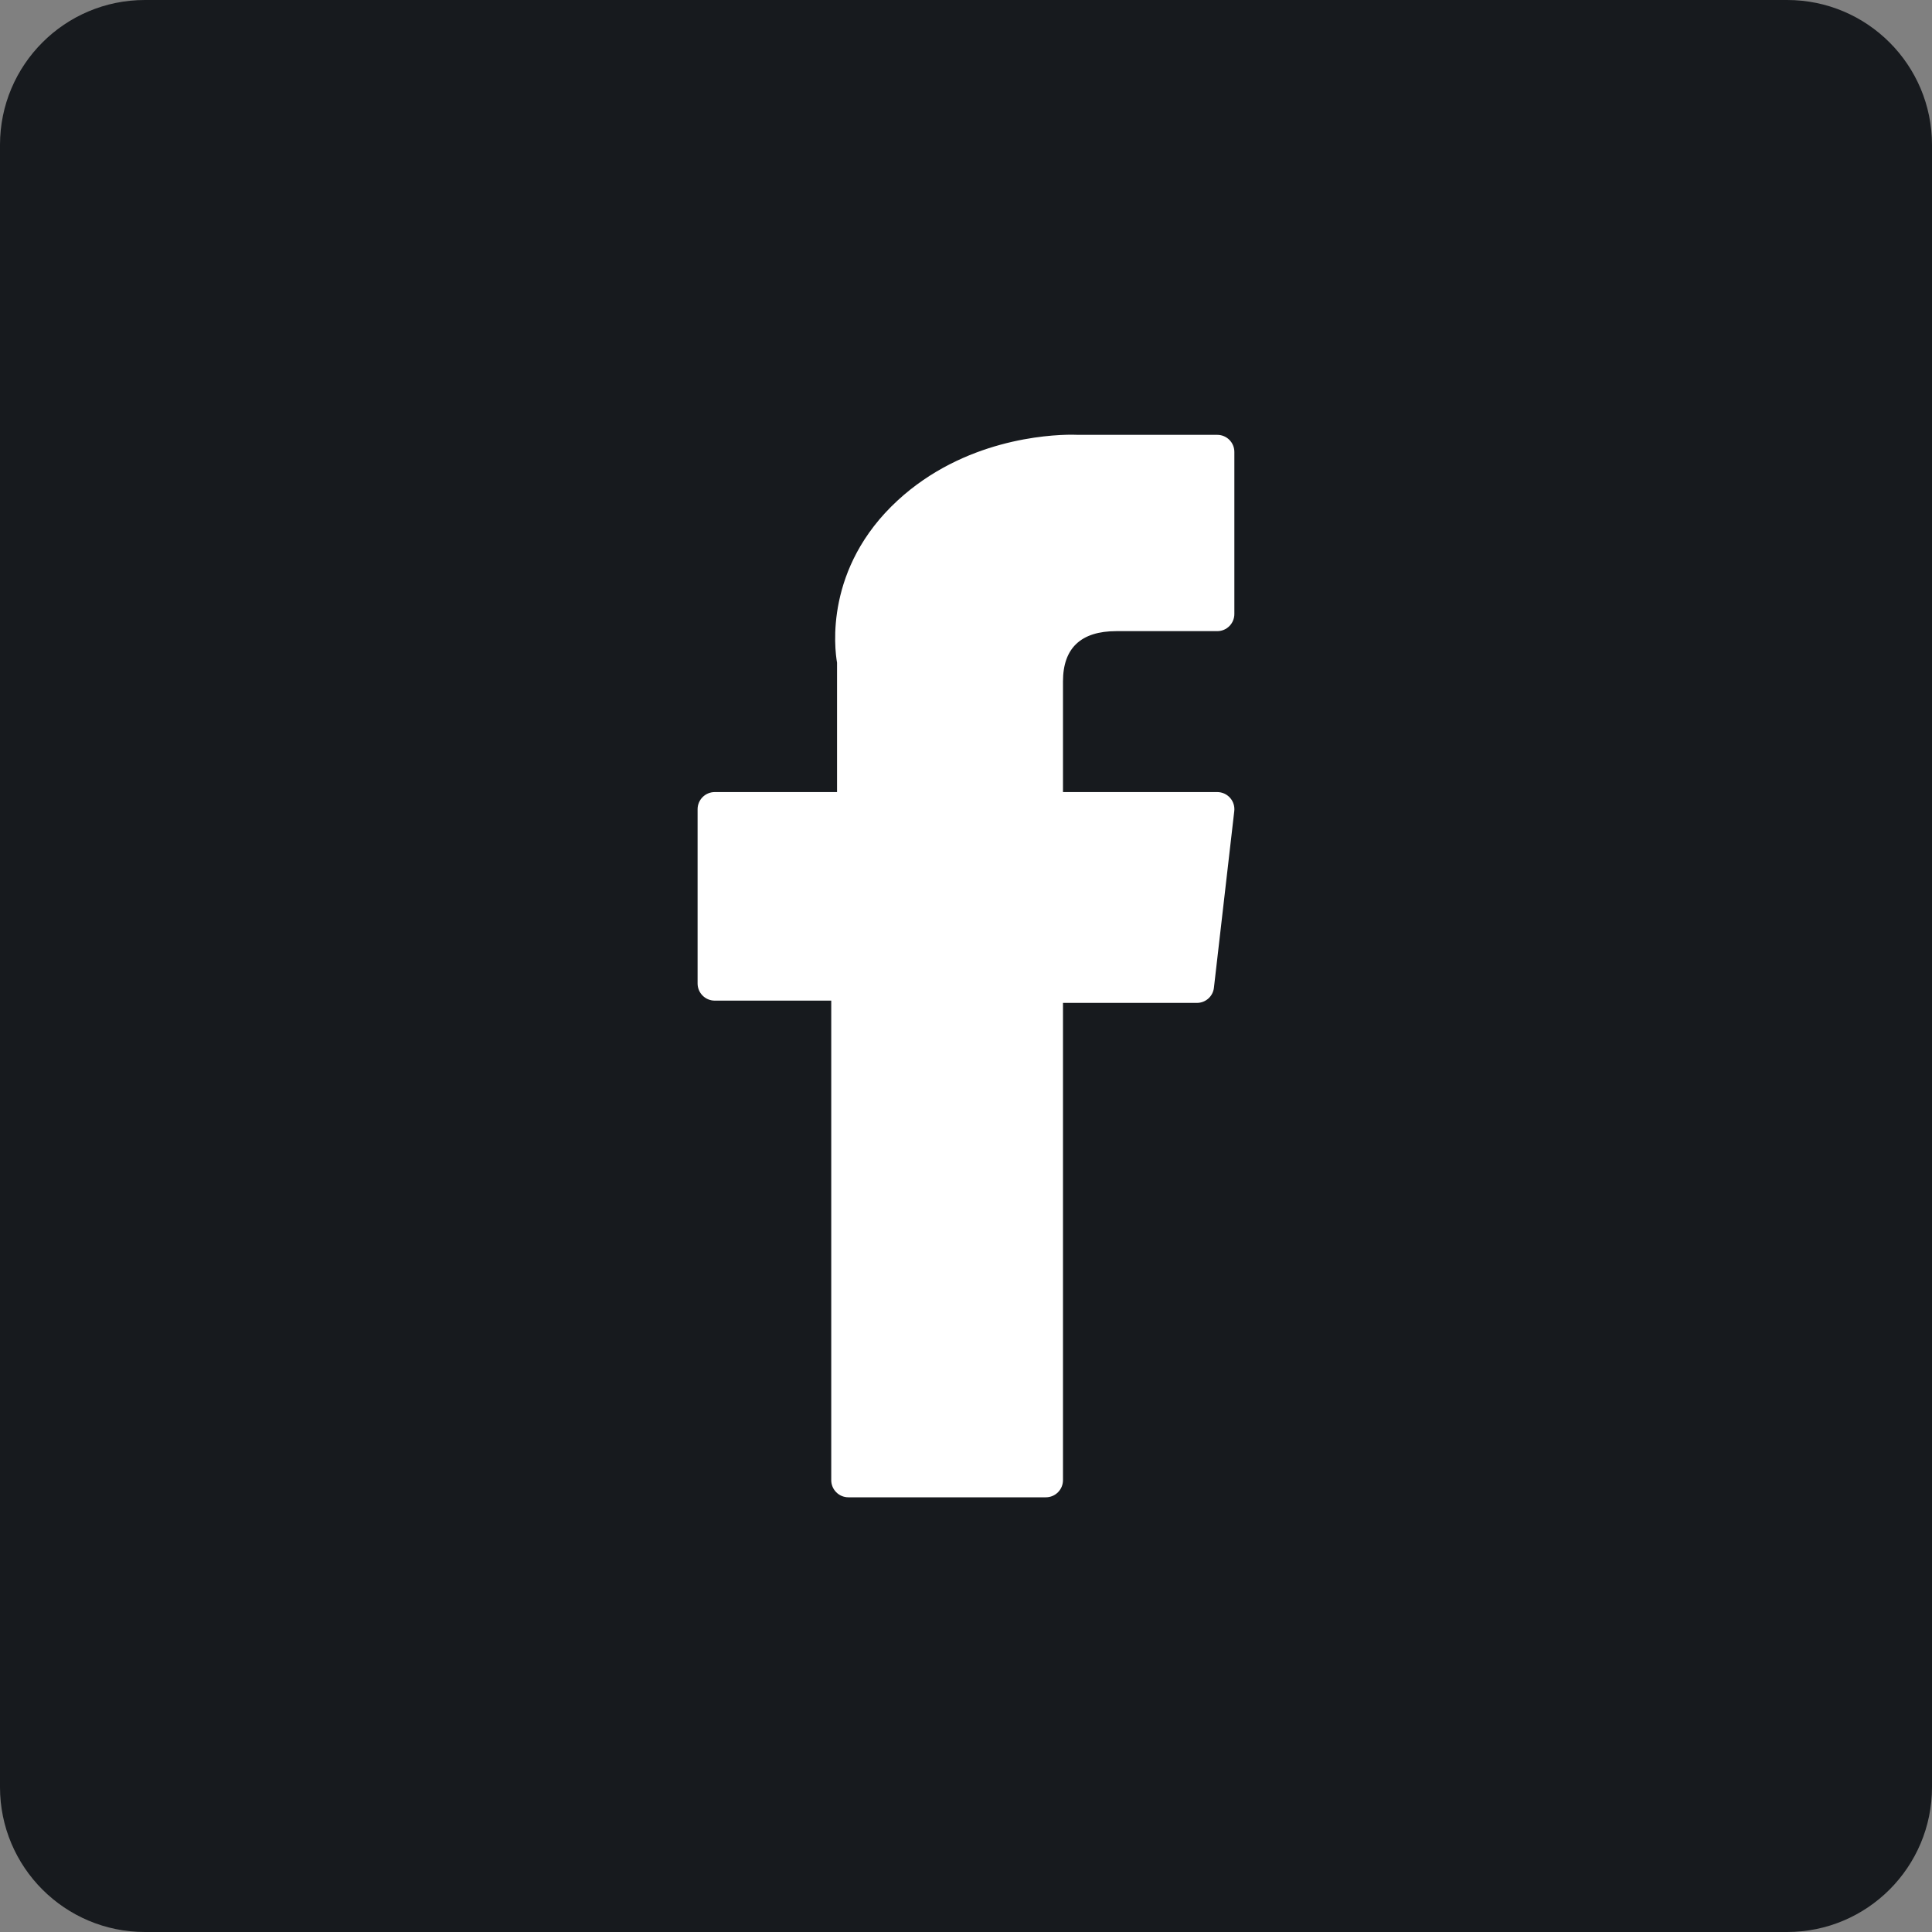 <svg width="40" height="40" viewBox="0 0 40 40" fill="none" xmlns="http://www.w3.org/2000/svg">
<rect x="0" y="0" width="40" height="40" fill="#808080" stroke="none"/>
<g clip-path="url(#clip0_52_1530)">
<g clip-path="url(#clip1_52_1530)">
<g clip-path="url(#clip2_52_1530)">
<path d="M37 0H3C1.343 0 0 1.343 0 3V37C0 38.657 1.343 40 3 40H37C38.657 40 40 38.657 40 37V3C40 1.343 38.657 0 37 0Z" fill="#171A1E"/>
<path d="M14.798 20.717H17.21V30.645C17.21 30.841 17.369 31 17.565 31H21.654C21.849 31 22.008 30.841 22.008 30.645V20.764H24.781C24.961 20.764 25.113 20.629 25.133 20.45L25.554 16.795C25.566 16.694 25.534 16.593 25.467 16.518C25.399 16.442 25.303 16.399 25.202 16.399H22.008V14.108C22.008 13.418 22.38 13.067 23.114 13.067C23.218 13.067 25.202 13.067 25.202 13.067C25.398 13.067 25.556 12.908 25.556 12.712V9.357C25.556 9.161 25.398 9.003 25.202 9.003H22.324C22.304 9.002 22.259 9 22.192 9C21.693 9 19.958 9.098 18.587 10.359C17.068 11.757 17.279 13.43 17.33 13.72V16.399H14.798C14.602 16.399 14.443 16.558 14.443 16.754V20.362C14.443 20.558 14.602 20.717 14.798 20.717Z" fill="white"/>
</g>
</g>
</g>
<defs>
<clipPath id="clip0_52_1530">
<rect width="40" height="40" fill="white"/>
</clipPath>
<clipPath id="clip1_52_1530">
<rect width="40" height="40" fill="white"/>
</clipPath>
<clipPath id="clip2_52_1530">
<rect width="40" height="40" fill="white"/>
</clipPath>
</defs>
</svg>

